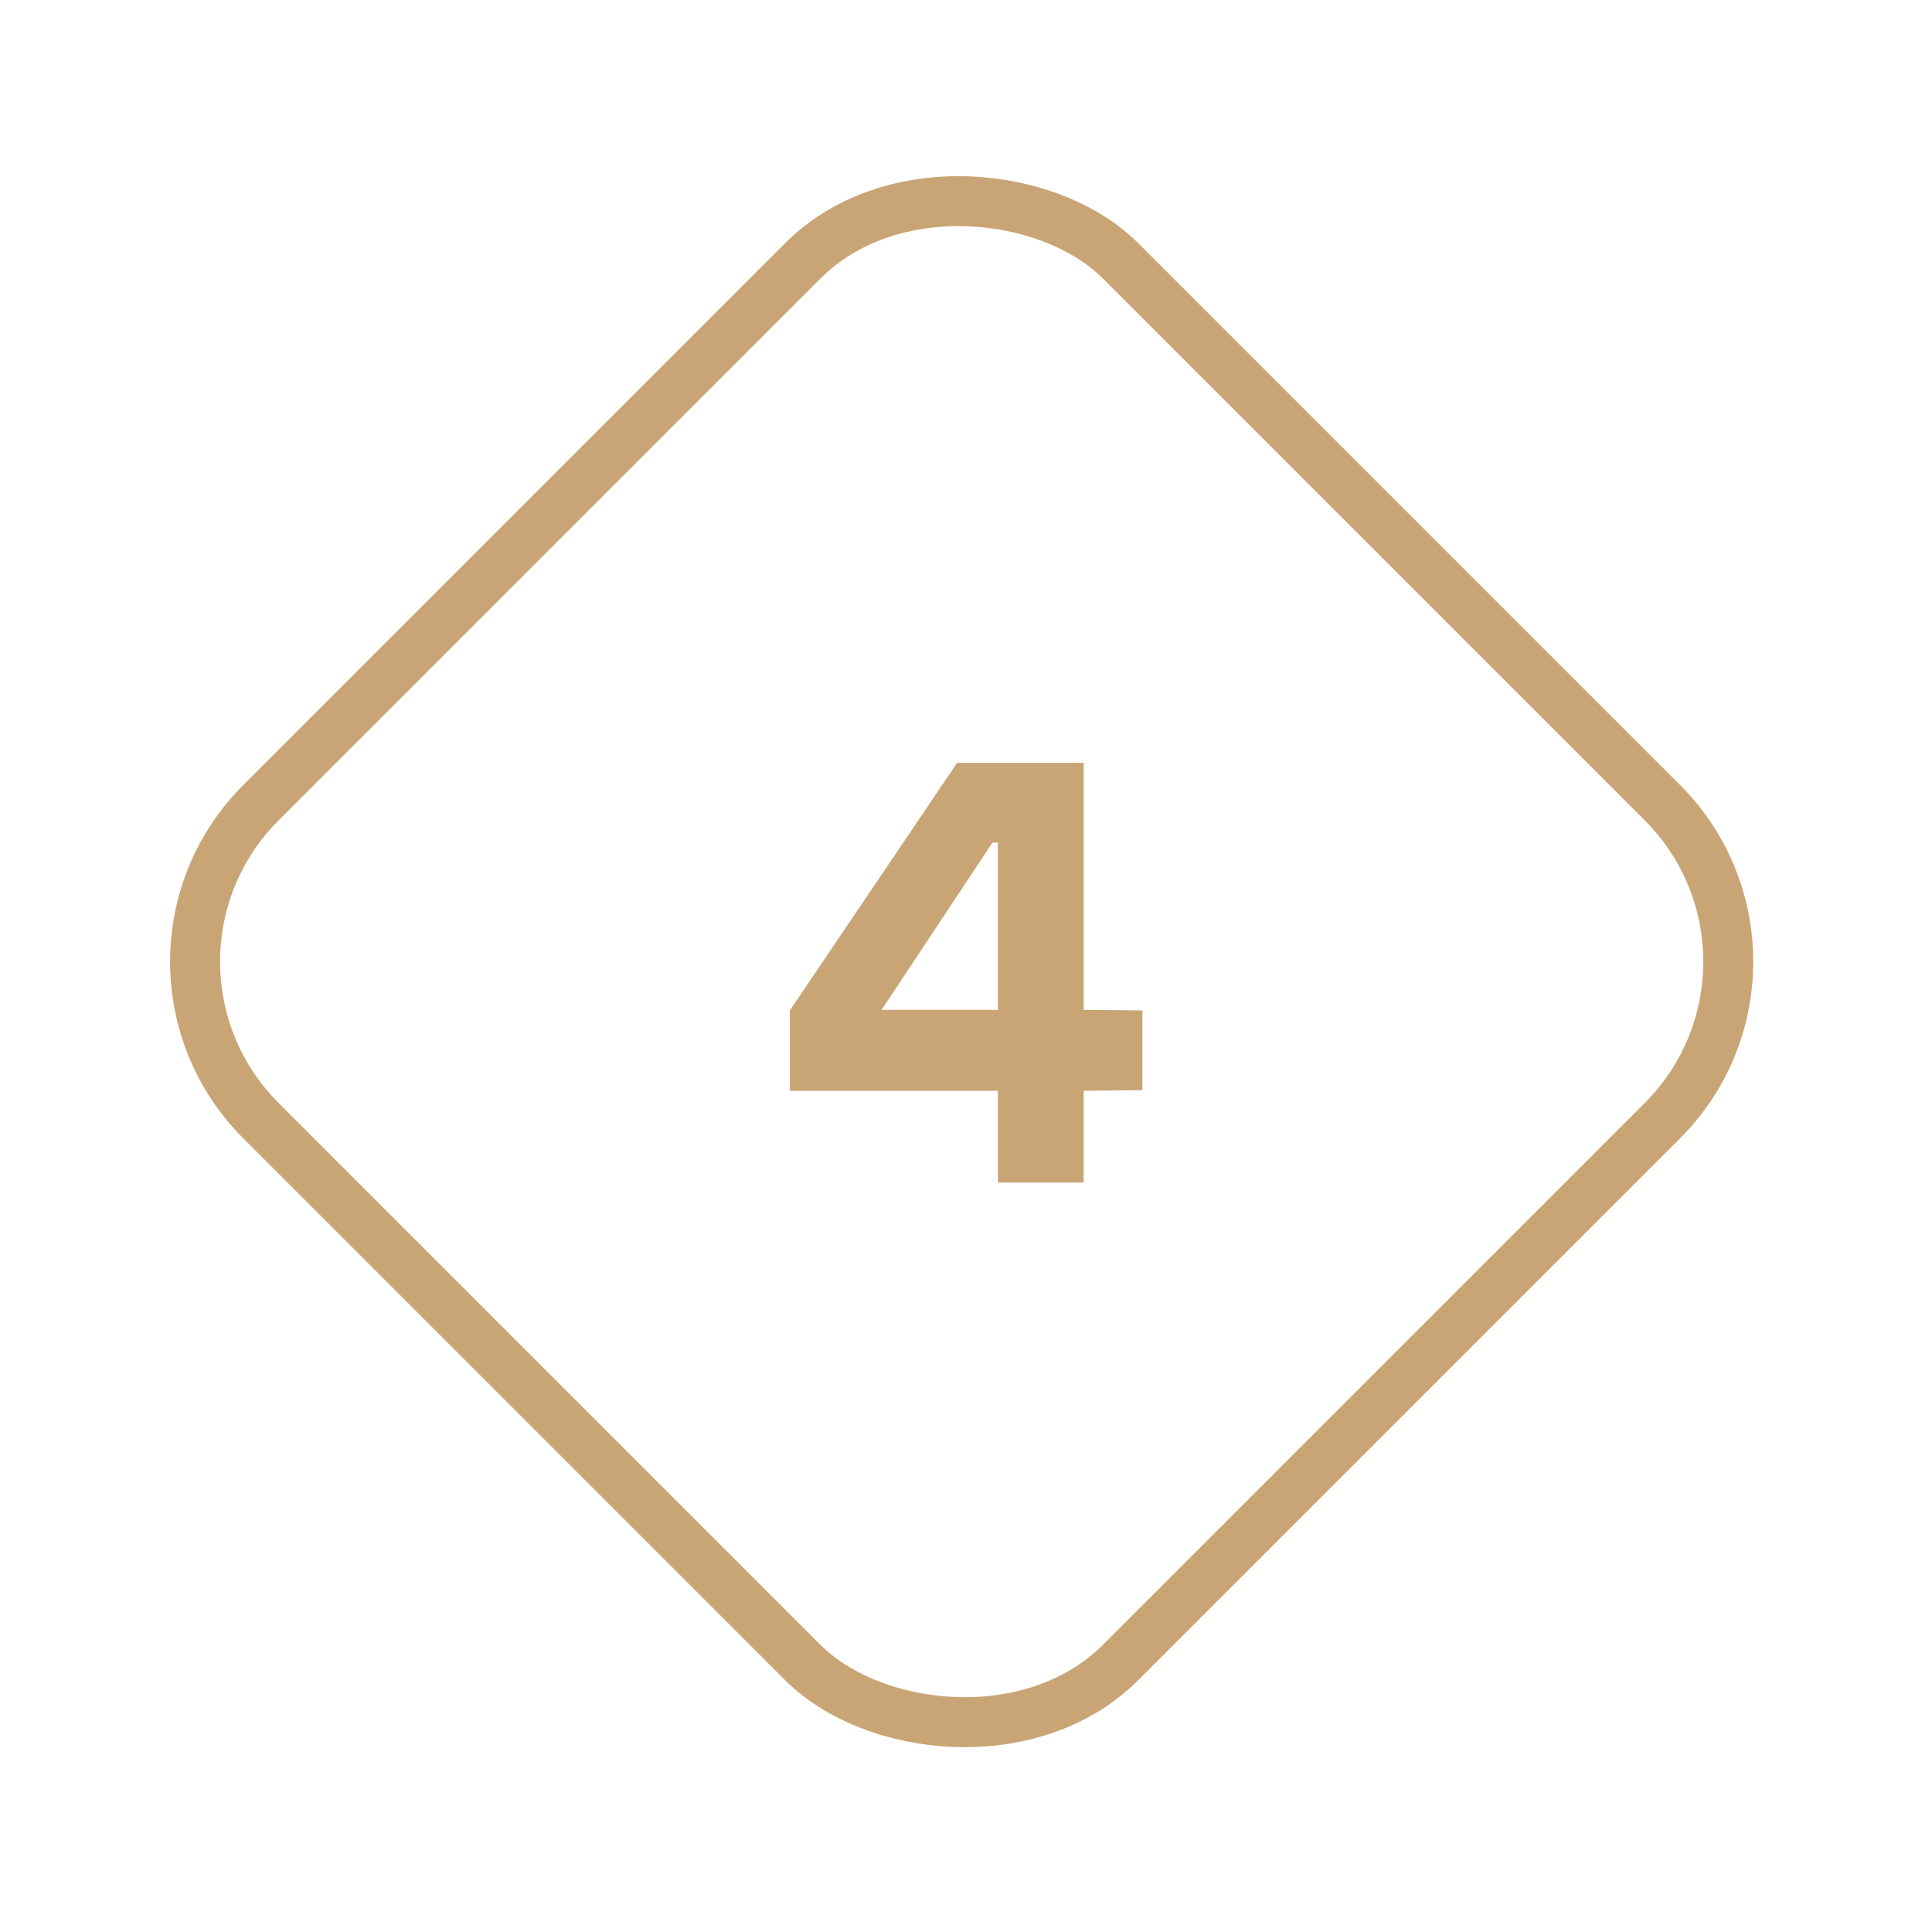 <?xml version="1.0" encoding="UTF-8"?> <svg xmlns="http://www.w3.org/2000/svg" width="116" height="116" viewBox="0 0 116 116" fill="none"> <g clip-path="url(#clip0)" filter="url(#filter0_d)"> <rect x="6.121" y="53.74" width="73" height="73" rx="13.5" transform="rotate(-45 6.121 53.74)" stroke="#C9A475" stroke-width="3"></rect> <path d="M68.592 56.668V61.456L65.064 61.492V67H59.916V61.492H47.424V56.668L57.468 41.8H65.064V56.632L68.592 56.668ZM52.932 56.632H59.916V46.588H59.592L52.932 56.632Z" fill="#C9A475"></path> </g> <defs> <filter id="filter0_d" x="0" y="0" width="115.48" height="115.48" filterUnits="userSpaceOnUse" color-interpolation-filters="sRGB"> <feFlood flood-opacity="0" result="BackgroundImageFix"></feFlood> <feColorMatrix in="SourceAlpha" type="matrix" values="0 0 0 0 0 0 0 0 0 0 0 0 0 0 0 0 0 0 127 0"></feColorMatrix> <feOffset dy="4"></feOffset> <feGaussianBlur stdDeviation="2"></feGaussianBlur> <feColorMatrix type="matrix" values="0 0 0 0 0 0 0 0 0 0 0 0 0 0 0 0 0 0 0.25 0"></feColorMatrix> <feBlend mode="normal" in2="BackgroundImageFix" result="effect1_dropShadow"></feBlend> <feBlend mode="normal" in="SourceGraphic" in2="effect1_dropShadow" result="shape"></feBlend> </filter> <clipPath id="clip0"> <rect width="76" height="76" fill="white" transform="translate(4 53.74) rotate(-45)"></rect> </clipPath> </defs> </svg> 